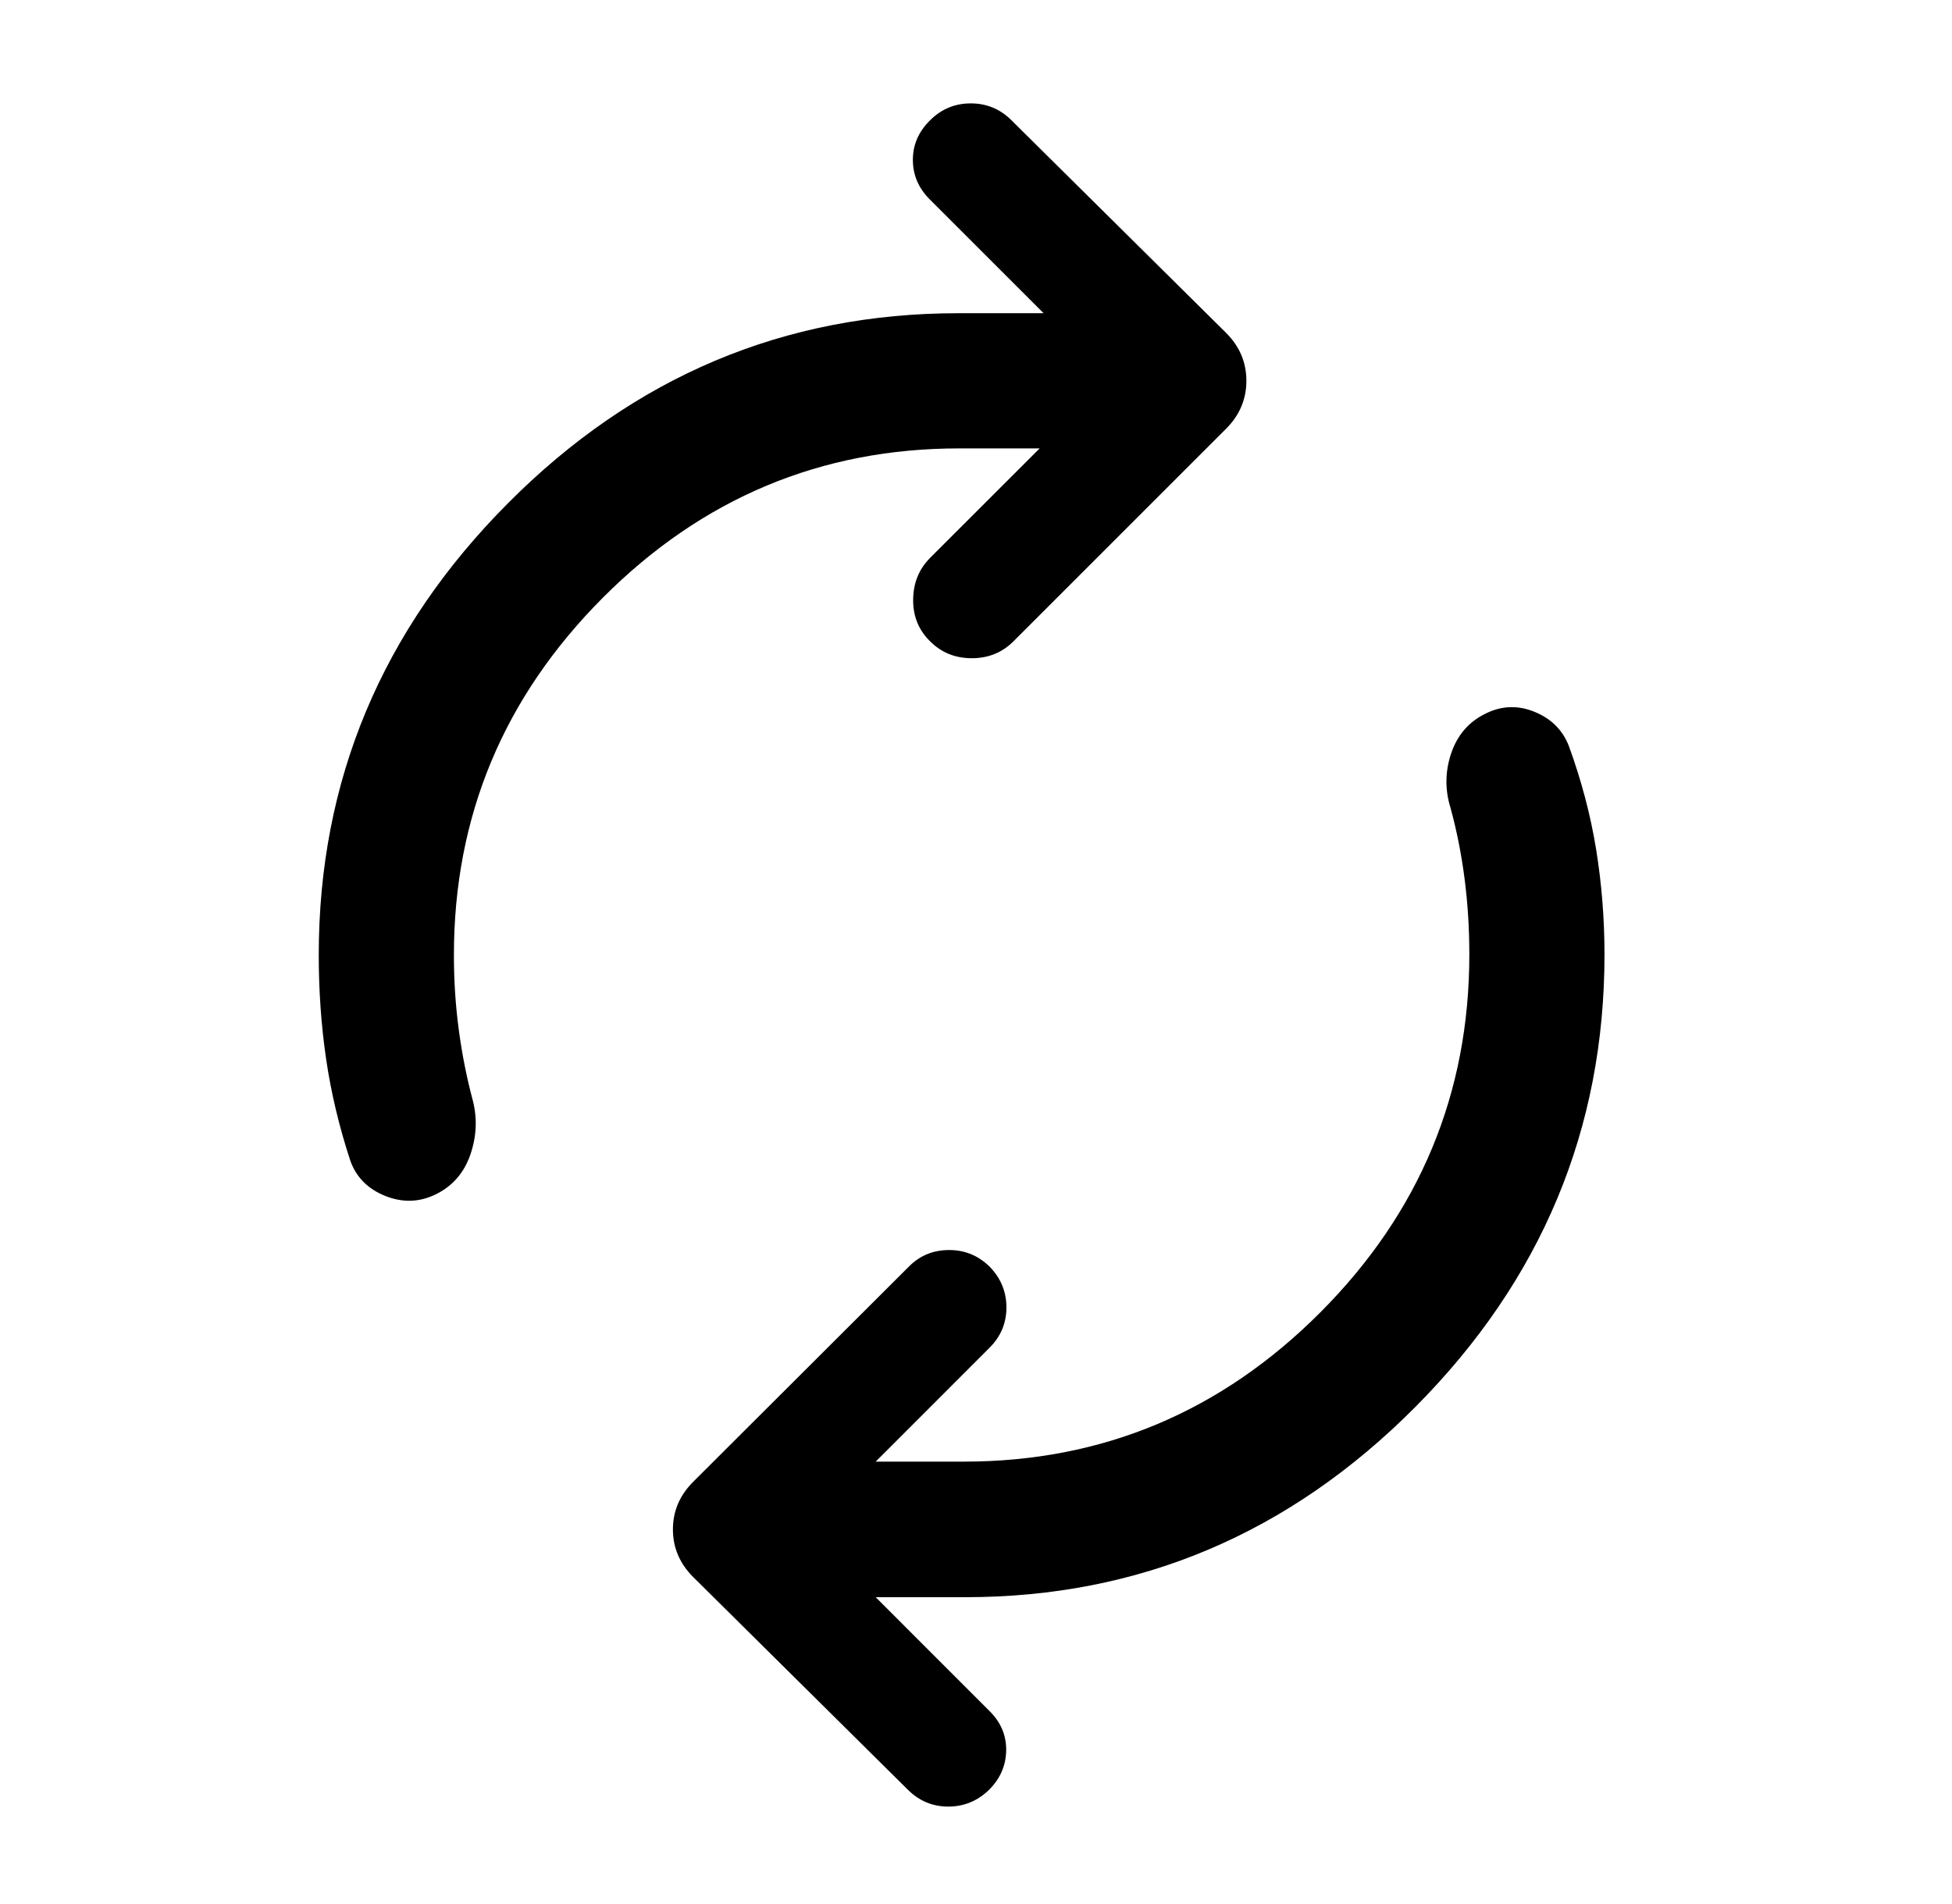 <svg width="41" height="40" viewBox="0 0 41 40" fill="none" xmlns="http://www.w3.org/2000/svg">
<mask id="mask0_711_26437" style="mask-type:alpha" maskUnits="userSpaceOnUse" x="0" y="0" width="41" height="40">
<rect x="0.199" width="40" height="40" fill="#D9D9D9"/>
</mask>
<g mask="url(#mask0_711_26437)">
<path d="M9.534 20.063C9.534 20.612 9.569 21.142 9.639 21.653C9.708 22.165 9.806 22.653 9.931 23.119C10.028 23.498 10.01 23.878 9.879 24.258C9.747 24.638 9.508 24.914 9.163 25.086C8.818 25.258 8.462 25.271 8.096 25.126C7.73 24.98 7.485 24.735 7.36 24.39C7.125 23.675 6.955 22.964 6.851 22.257C6.747 21.55 6.695 20.819 6.695 20.063C6.695 16.398 8.019 13.235 10.668 10.573C13.316 7.911 16.47 6.58 20.129 6.58H21.92L19.528 4.188C19.292 3.953 19.174 3.676 19.174 3.357C19.174 3.038 19.296 2.761 19.538 2.525C19.773 2.29 20.058 2.172 20.39 2.172C20.723 2.172 21.007 2.29 21.243 2.525L25.755 6.995C26.038 7.279 26.179 7.614 26.179 8C26.179 8.386 26.038 8.721 25.755 9.005L21.285 13.475C21.049 13.71 20.758 13.828 20.411 13.828C20.064 13.828 19.773 13.71 19.538 13.475C19.296 13.239 19.176 12.946 19.18 12.597C19.183 12.247 19.302 11.954 19.538 11.718L21.837 9.42H20.148C17.243 9.42 14.747 10.466 12.662 12.557C10.577 14.649 9.534 17.151 9.534 20.063ZM30.862 20.052C30.862 19.509 30.829 18.981 30.763 18.467C30.697 17.952 30.598 17.451 30.465 16.965C30.348 16.585 30.353 16.205 30.481 15.825C30.61 15.445 30.846 15.169 31.192 14.997C31.531 14.825 31.876 14.81 32.228 14.953C32.58 15.095 32.822 15.335 32.953 15.674C33.216 16.395 33.407 17.118 33.525 17.842C33.642 18.566 33.701 19.303 33.701 20.052C33.701 23.724 32.377 26.892 29.729 29.557C27.08 32.222 23.93 33.554 20.278 33.554H18.393L20.775 35.937C21.017 36.172 21.137 36.449 21.134 36.768C21.13 37.087 21.011 37.364 20.775 37.6C20.533 37.835 20.247 37.953 19.918 37.953C19.588 37.953 19.306 37.835 19.07 37.6L14.559 33.13C14.276 32.846 14.134 32.513 14.134 32.13C14.134 31.747 14.276 31.414 14.559 31.131L19.08 26.619C19.309 26.383 19.59 26.264 19.923 26.261C20.256 26.257 20.543 26.373 20.785 26.609C21.021 26.851 21.139 27.137 21.139 27.466C21.139 27.795 21.021 28.078 20.785 28.313L18.393 30.706H20.248C23.154 30.706 25.649 29.66 27.735 27.568C29.82 25.476 30.862 22.971 30.862 20.052Z" fill="black"/>
</g>
</svg>
